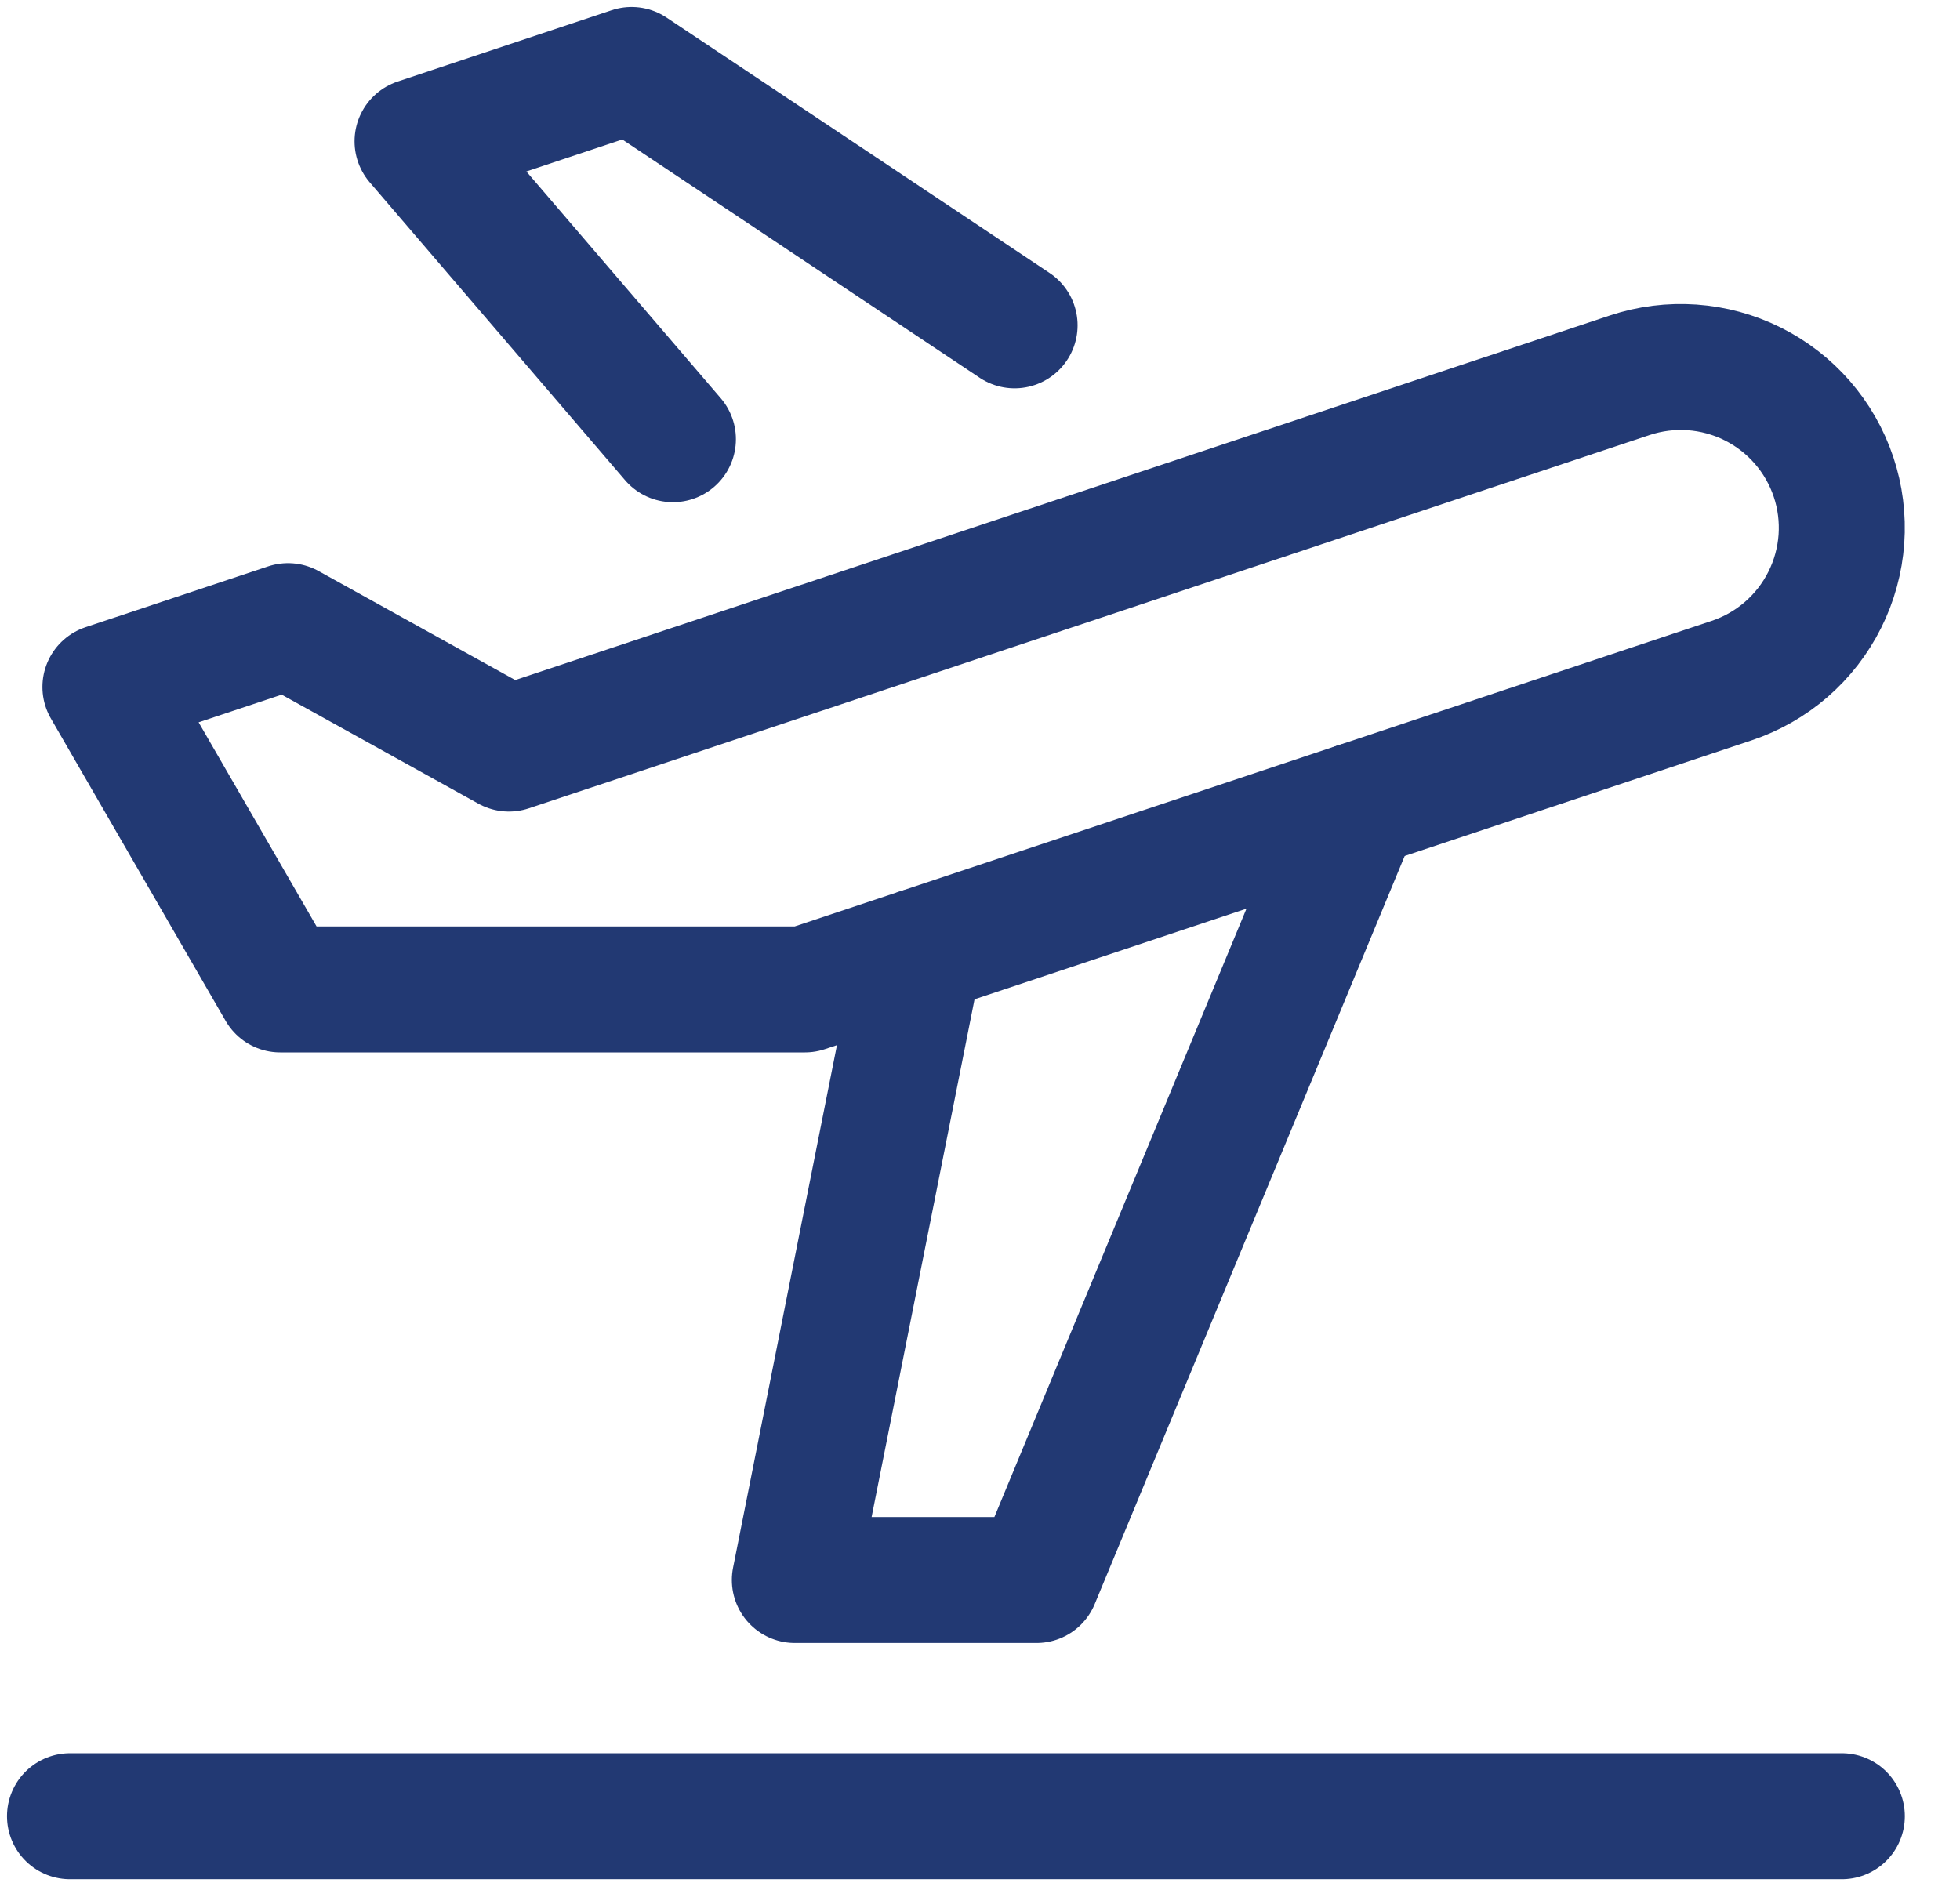 <svg width="28" height="27" viewBox="0 0 28 27" fill="none" xmlns="http://www.w3.org/2000/svg">
<path d="M1 25.949H26.312" stroke="#223973" stroke-width="1.8" stroke-miterlimit="10" stroke-linecap="round" stroke-linejoin="round"/>
<path d="M14.494 4.648L9.023 1L5.965 2.019L9.613 6.275" stroke="#223973" stroke-width="1.8" stroke-miterlimit="10" stroke-linecap="round" stroke-linejoin="round"/>
<path d="M26.193 6.813C25.999 6.235 25.584 5.757 25.038 5.485C24.493 5.213 23.861 5.169 23.283 5.361L7.27 10.695L4.115 8.946L1.506 9.815L4.003 14.136H11.499L24.738 9.724C25.024 9.628 25.29 9.477 25.518 9.279C25.746 9.081 25.933 8.84 26.068 8.57C26.204 8.299 26.284 8.005 26.306 7.703C26.327 7.402 26.289 7.099 26.193 6.813V6.813Z" stroke="#223973" stroke-width="1.8" stroke-miterlimit="10" stroke-linecap="round" stroke-linejoin="round"/>
<path d="M13.141 13.59L11.355 22.574H14.807L19.393 11.505" stroke="#223973" stroke-width="1.8" stroke-miterlimit="10" stroke-linecap="round" stroke-linejoin="round"/>
</svg>
